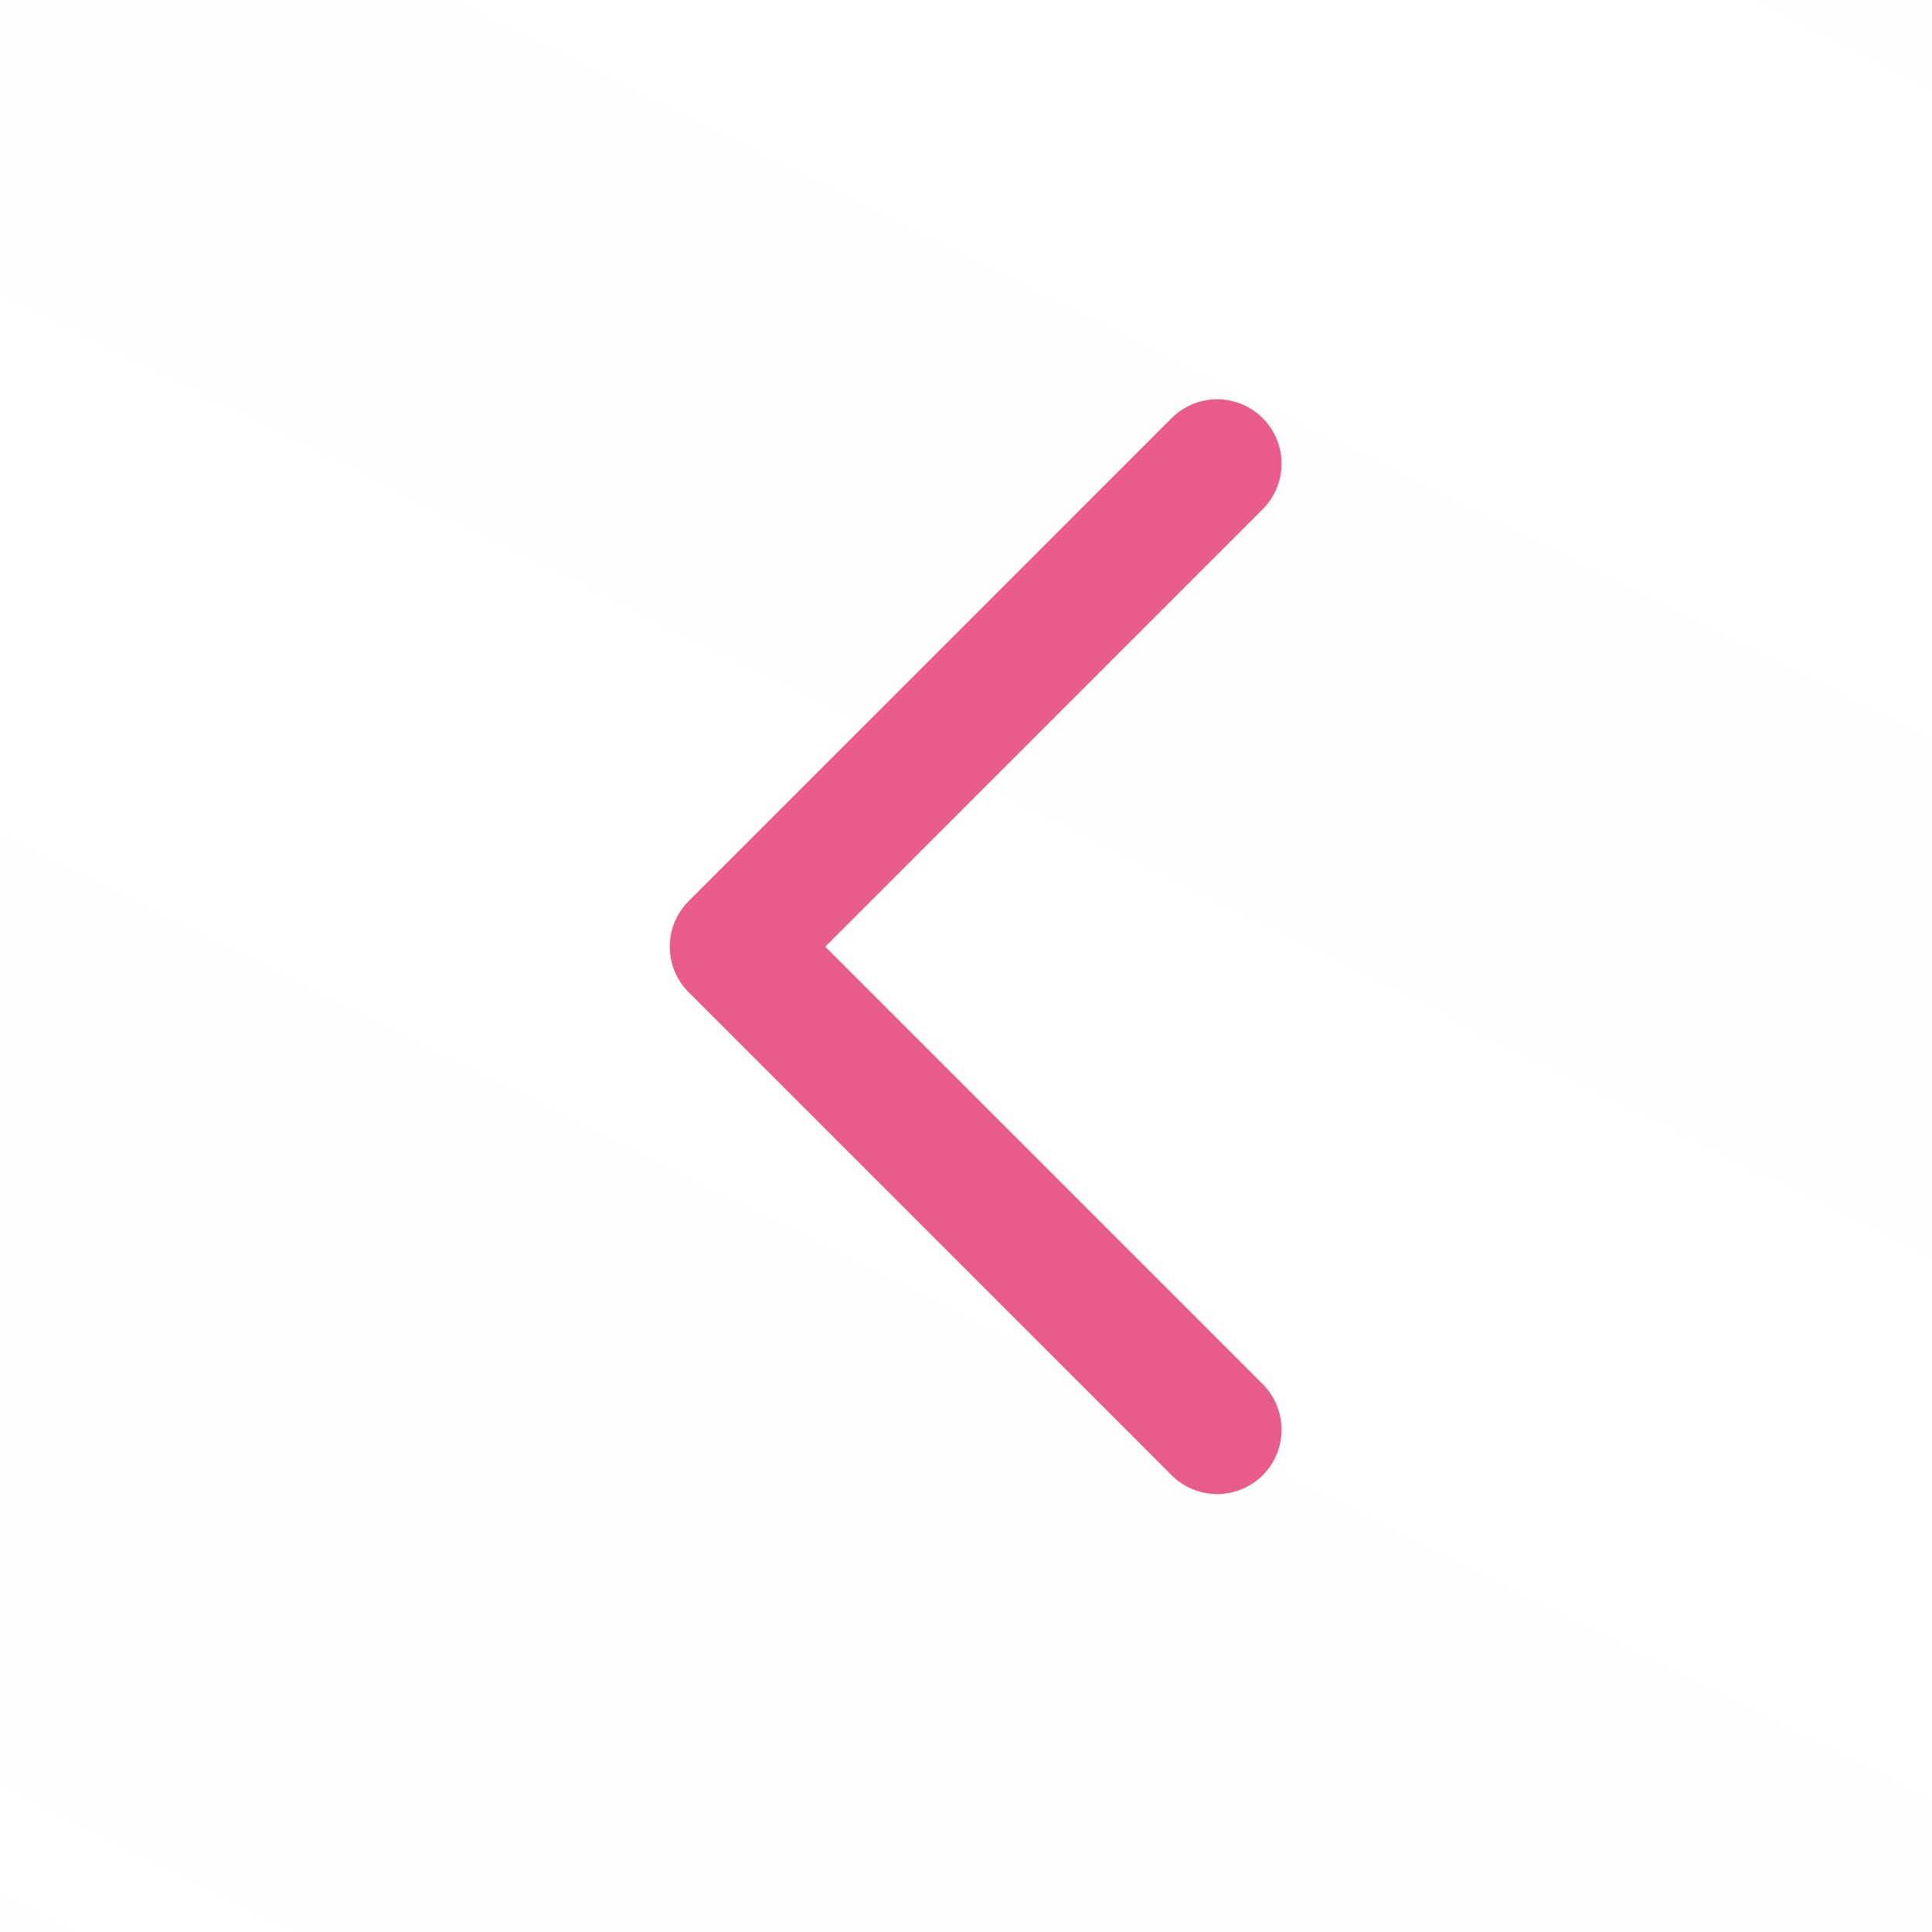 <svg width="30" height="30" viewBox="0 0 30 30" fill="none" xmlns="http://www.w3.org/2000/svg">
<g id="chevron-right" clip-path="url(#clip0_47_51)">
<g clip-path="url(#paint0_diamond_47_51_clip_path)" data-figma-skip-parse="true"><g transform="matrix(0 -0.84 -1.68 0 271 -24.5)"><rect x="0" y="0" width="606.548" height="572.024" fill="url(#paint0_diamond_47_51)" opacity="1" shape-rendering="crispEdges"/><rect x="0" y="0" width="606.548" height="572.024" transform="scale(1 -1)" fill="url(#paint0_diamond_47_51)" opacity="1" shape-rendering="crispEdges"/><rect x="0" y="0" width="606.548" height="572.024" transform="scale(-1 1)" fill="url(#paint0_diamond_47_51)" opacity="1" shape-rendering="crispEdges"/><rect x="0" y="0" width="606.548" height="572.024" transform="scale(-1)" fill="url(#paint0_diamond_47_51)" opacity="1" shape-rendering="crispEdges"/></g></g><rect id="Rectangle 20" opacity="0.6" width="1920" height="960" transform="matrix(1 0 0 -1 -689 427)" data-figma-gradient-fill="{&#34;type&#34;:&#34;GRADIENT_DIAMOND&#34;,&#34;stops&#34;:[{&#34;color&#34;:{&#34;r&#34;:1.0,&#34;g&#34;:1.0,&#34;b&#34;:1.0,&#34;a&#34;:0.0},&#34;position&#34;:0.0},{&#34;color&#34;:{&#34;r&#34;:0.49411764740943909,&#34;g&#34;:0.74901962280273438,&#34;b&#34;:0.25490197539329529,&#34;a&#34;:0.20000000298023224},&#34;position&#34;:1.0}],&#34;stopsVar&#34;:[{&#34;color&#34;:{&#34;r&#34;:1.0,&#34;g&#34;:1.0,&#34;b&#34;:1.0,&#34;a&#34;:0.0},&#34;position&#34;:0.0},{&#34;color&#34;:{&#34;r&#34;:0.49411764740943909,&#34;g&#34;:0.74901962280273438,&#34;b&#34;:0.25490197539329529,&#34;a&#34;:0.20000000298023224},&#34;position&#34;:1.0}],&#34;transform&#34;:{&#34;m00&#34;:-8.9655941091365543e-13,&#34;m01&#34;:-3359.9997558593750,&#34;m02&#34;:1950.9998779296875,&#34;m10&#34;:-1679.9998779296875,&#34;m11&#34;:2.3103129652424226e-12,&#34;m12&#34;:815.50},&#34;opacity&#34;:1.0,&#34;blendMode&#34;:&#34;NORMAL&#34;,&#34;visible&#34;:true}"/>
<path id="Vector" d="M18.9 22.2L11.4 14.7L18.9 7.2" stroke="#E95B8B" stroke-width="2" stroke-linecap="round" stroke-linejoin="round"/>
</g>
<defs>
<clipPath id="paint0_diamond_47_51_clip_path"><rect id="Rectangle 20" opacity="0.6" width="1920" height="960" transform="matrix(1 0 0 -1 -689 427)"/></clipPath><linearGradient id="paint0_diamond_47_51" x1="0" y1="0" x2="500" y2="500" gradientUnits="userSpaceOnUse">
<stop stop-color="white" stop-opacity="0"/>
<stop offset="1" stop-color="#7EBF41" stop-opacity="0.2"/>
</linearGradient>
<clipPath id="clip0_47_51">
<rect width="30" height="30" fill="white" transform="matrix(-1 0 0 1 30 0)"/>
</clipPath>
</defs>
</svg>
